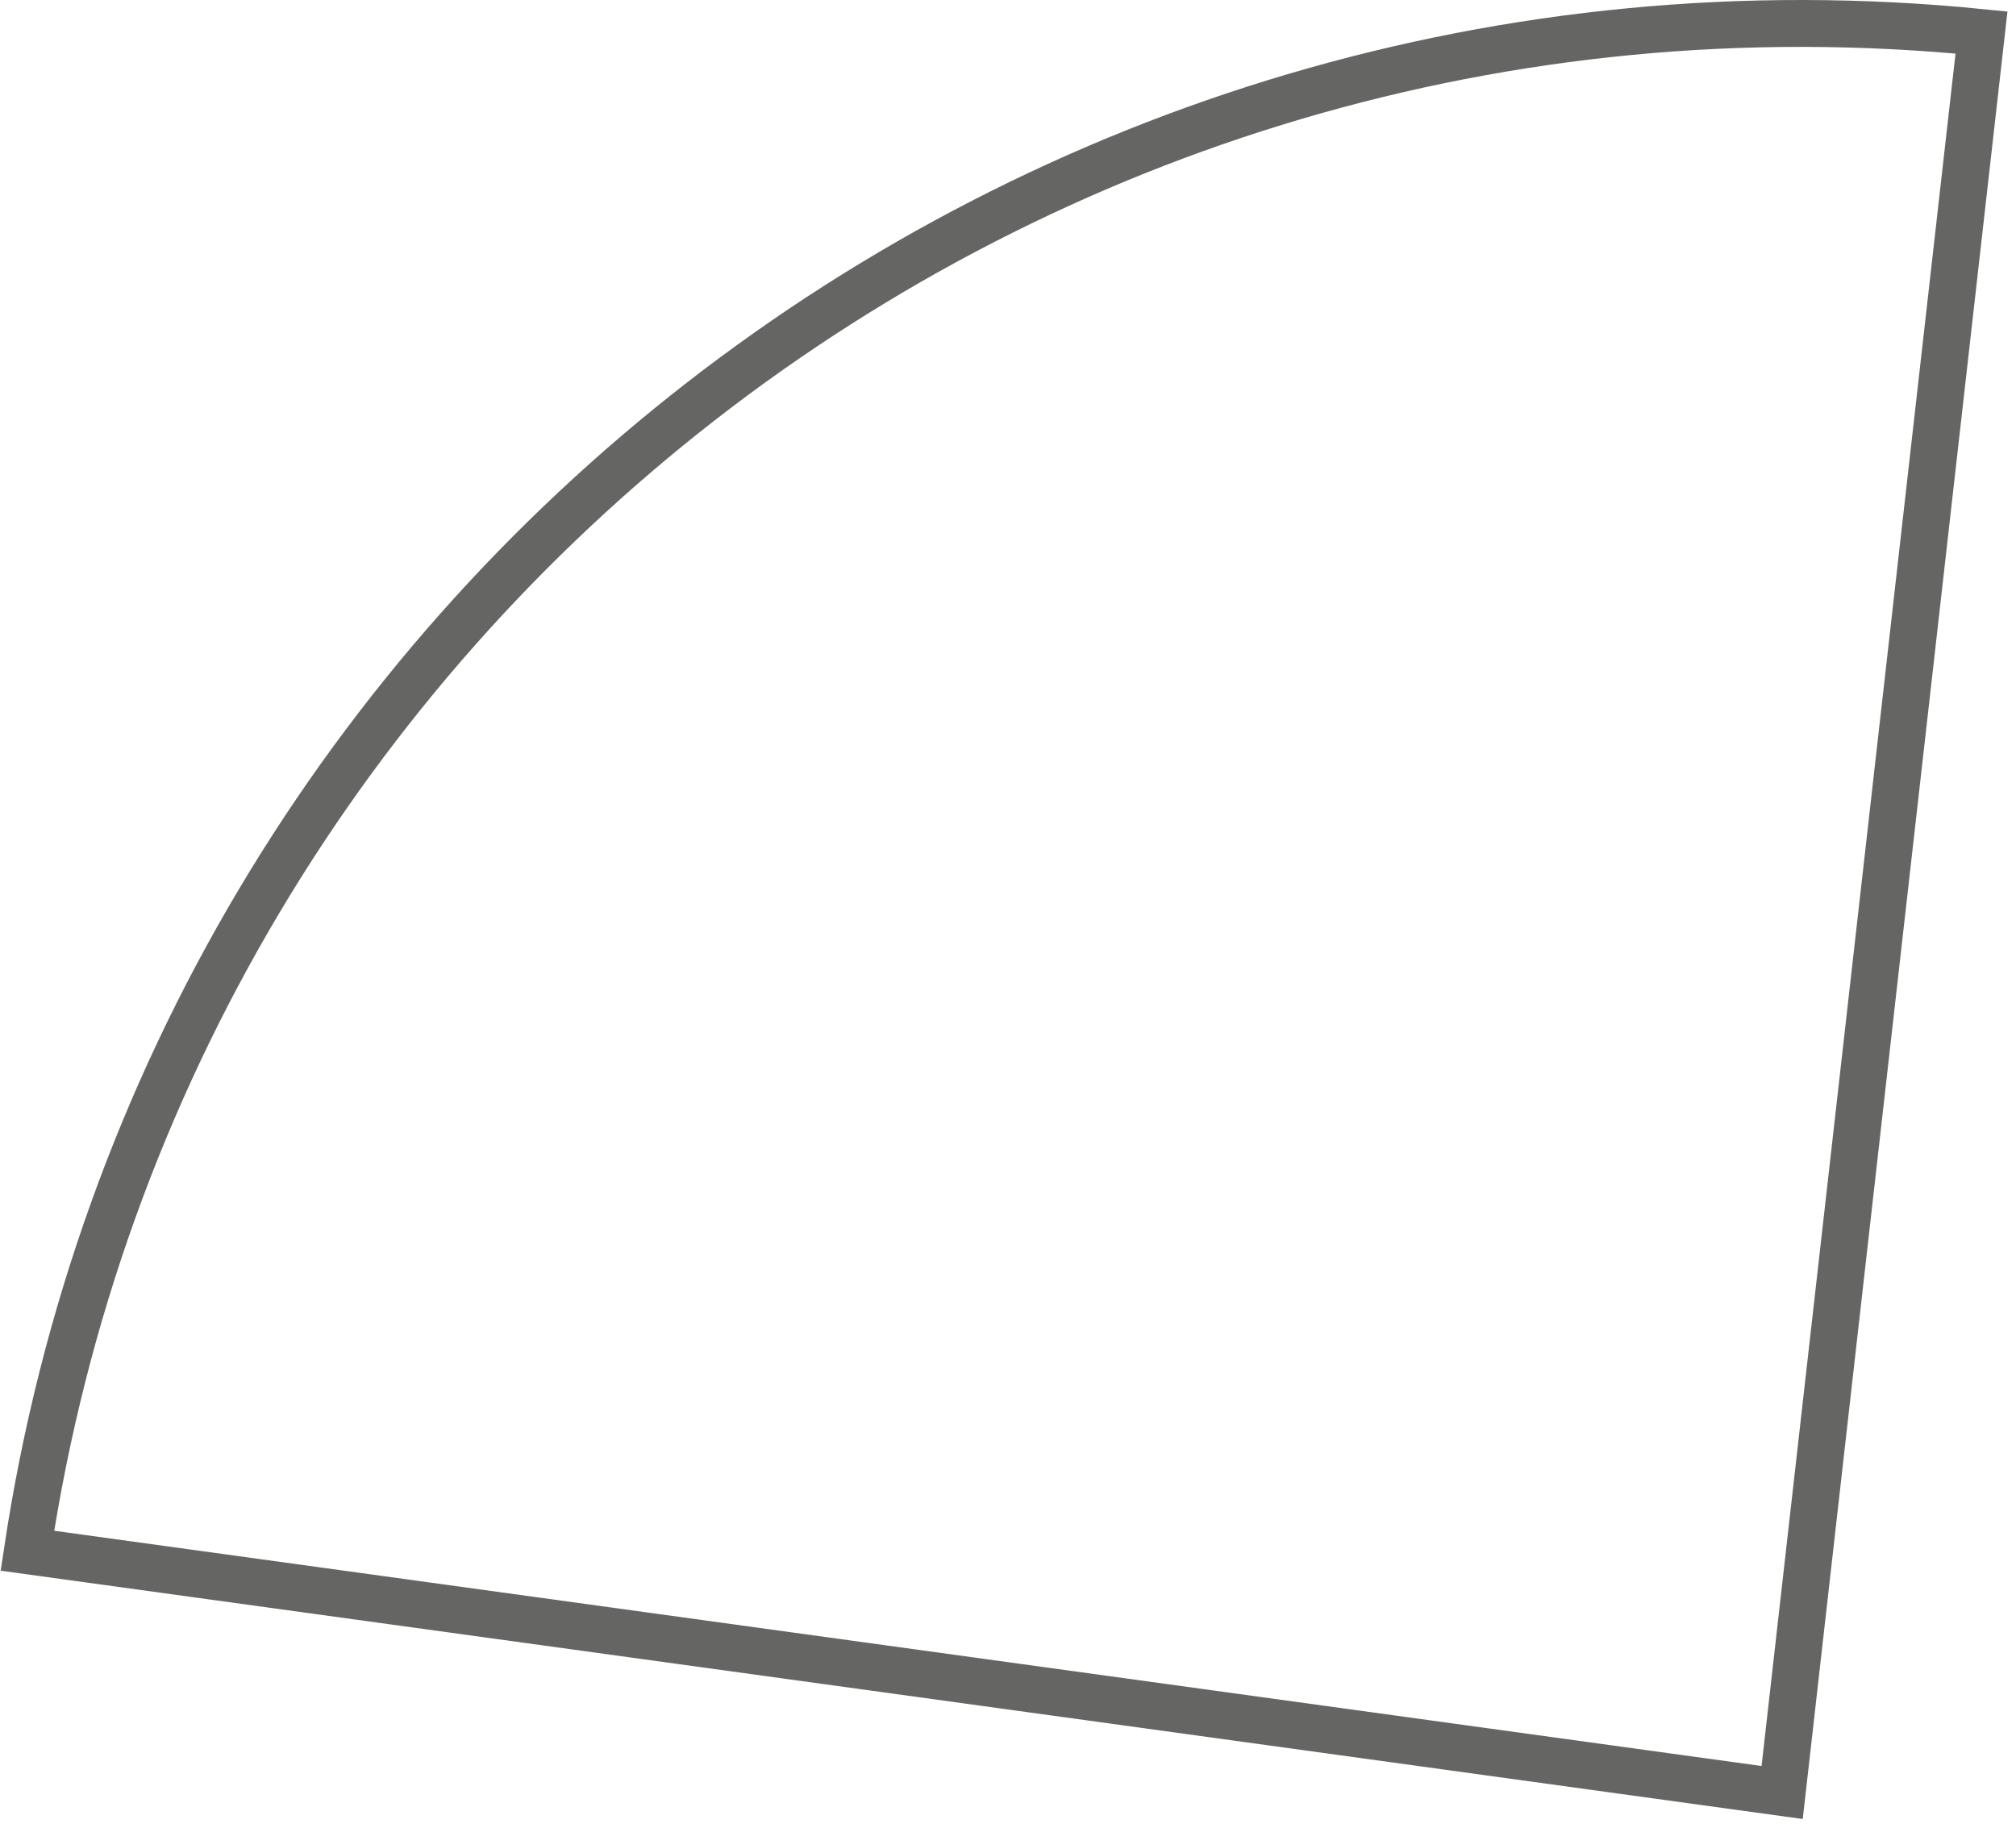 <svg width="172" height="156" viewBox="0 0 172 156" fill="none" xmlns="http://www.w3.org/2000/svg">
<path id="pie-04" d="M152.049 152.941L2.336 132.311C14.508 51.632 87.873 -5.369 169.056 2.774L152.049 152.941Z" stroke="#656564" stroke-width="4"/>
</svg>
